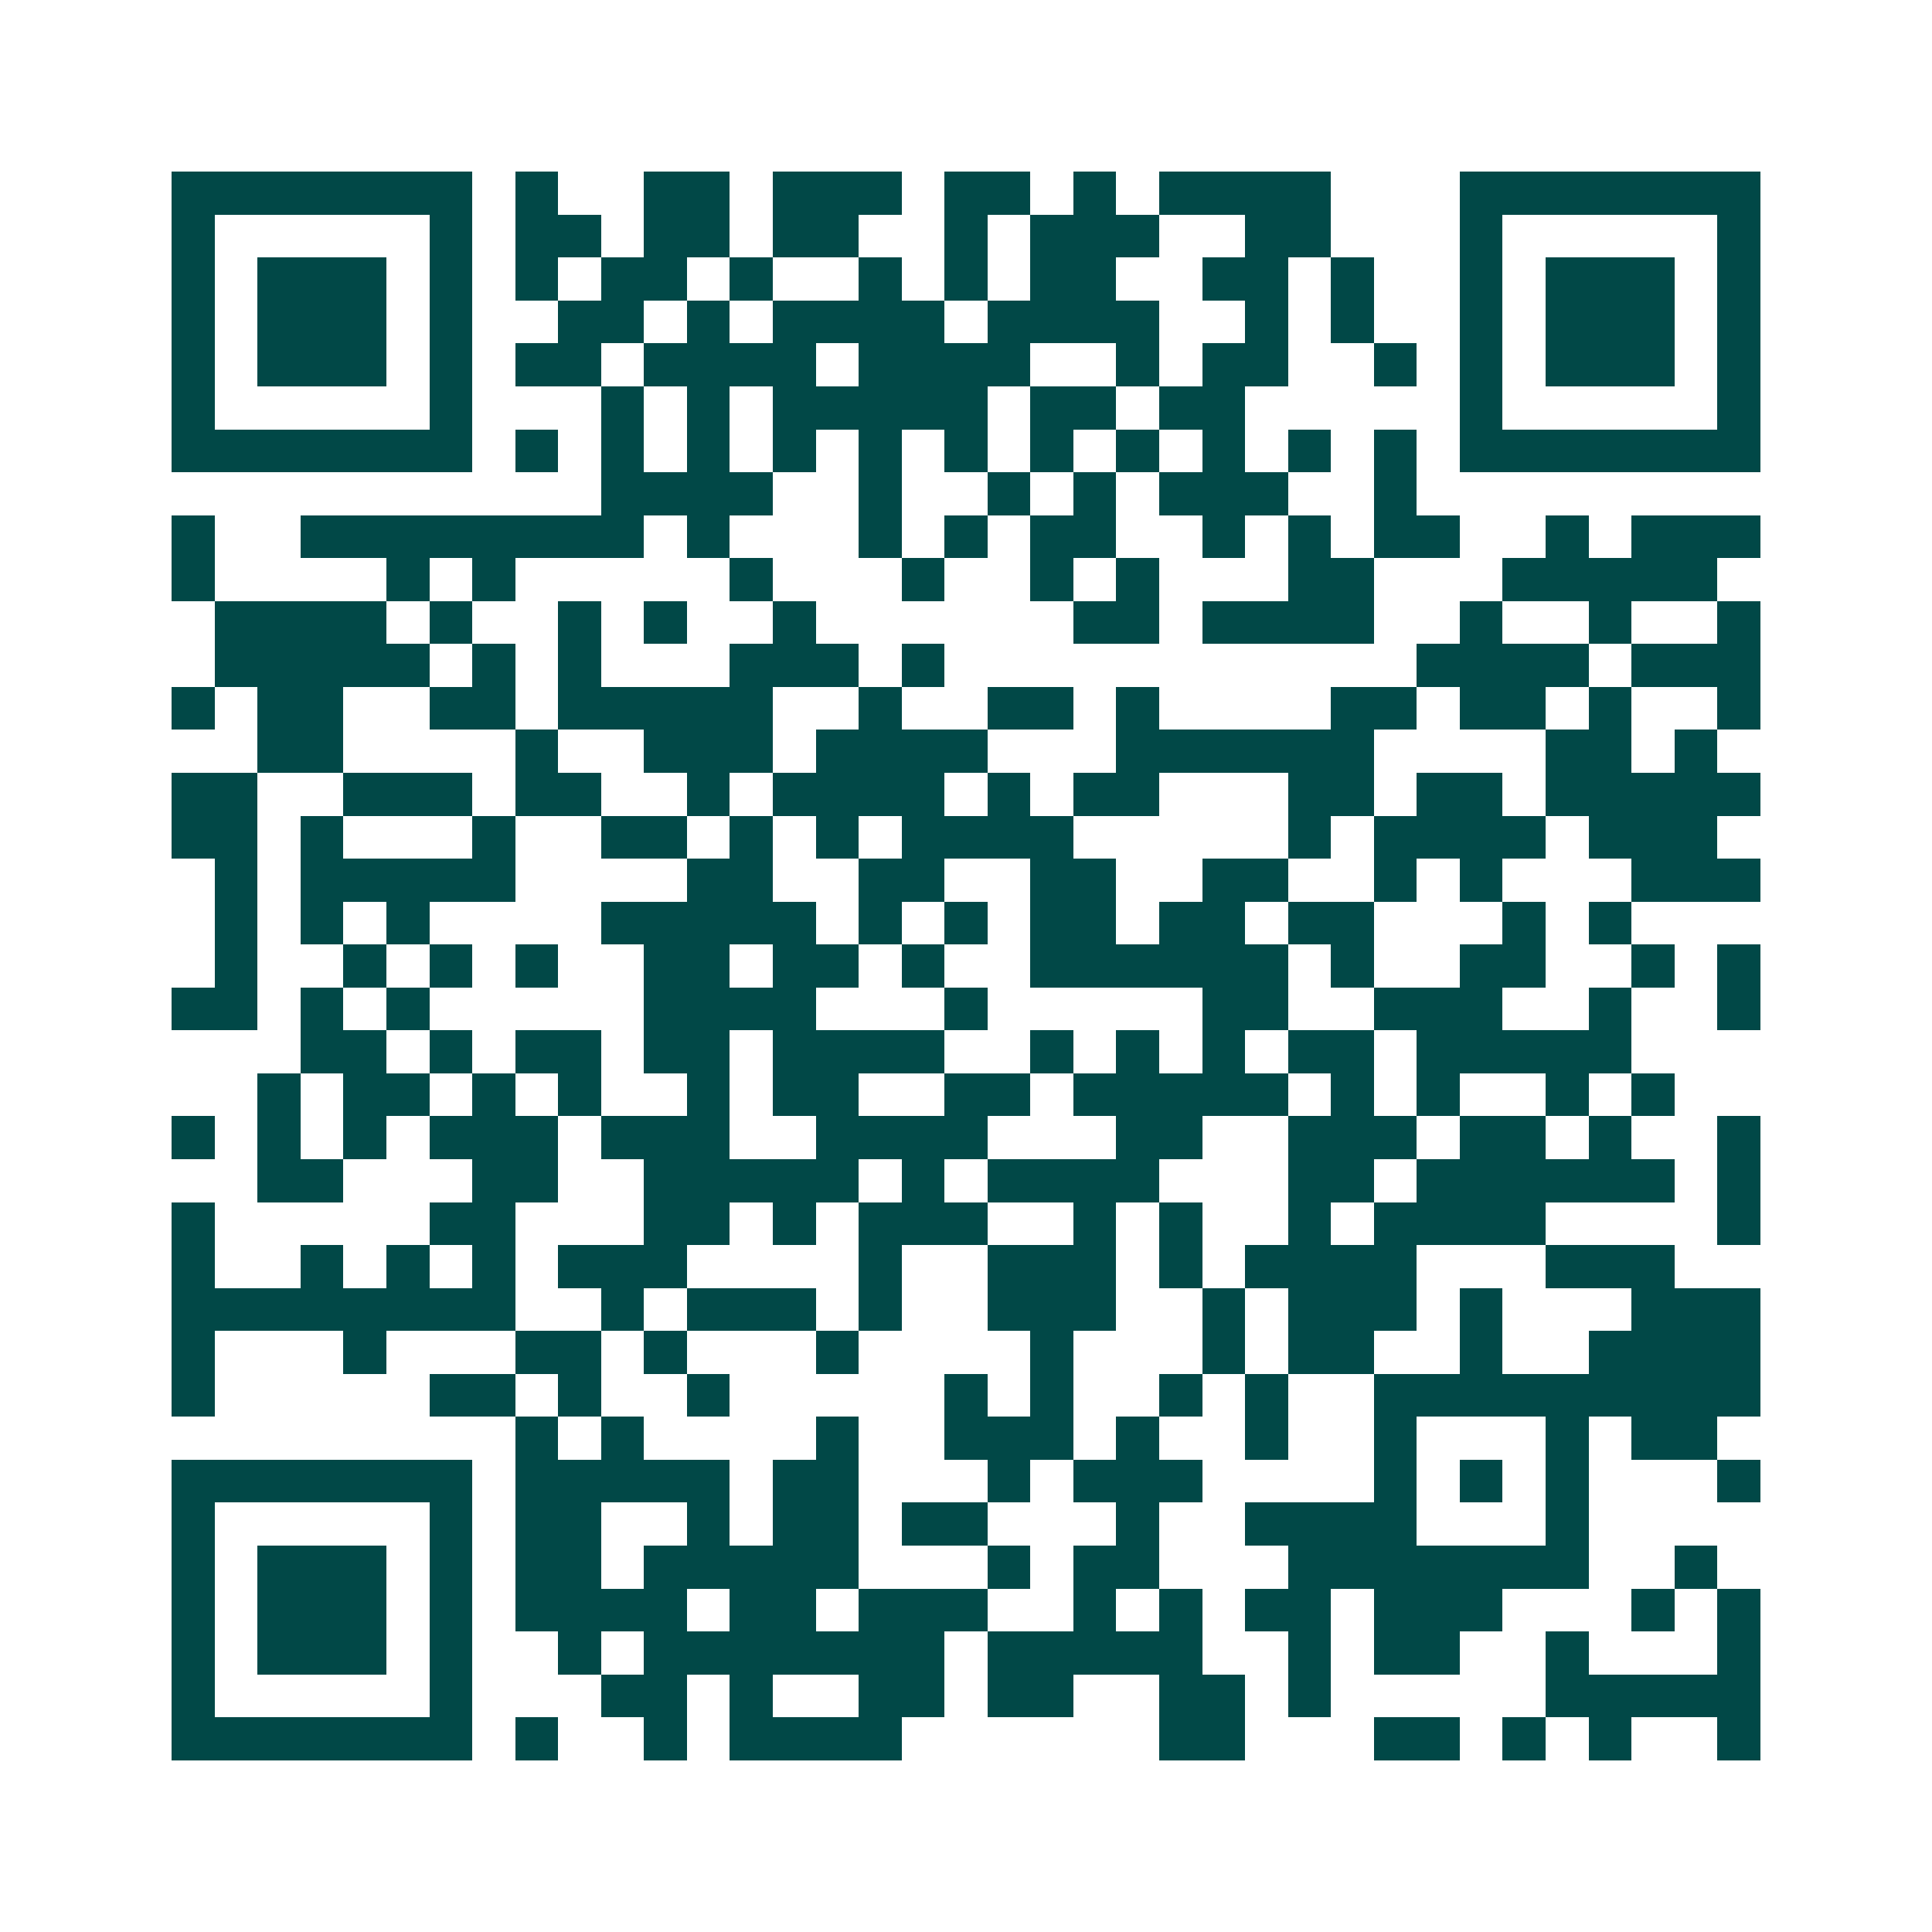 <svg xmlns="http://www.w3.org/2000/svg" width="200" height="200" viewBox="0 0 45 45" shape-rendering="crispEdges"><path fill="#ffffff" d="M0 0h45v45H0z"/><path stroke="#014847" d="M4 4.5h7m1 0h1m2 0h2m1 0h3m1 0h2m1 0h1m1 0h4m3 0h7M4 5.5h1m5 0h1m1 0h2m1 0h2m1 0h2m2 0h1m1 0h3m2 0h2m3 0h1m5 0h1M4 6.5h1m1 0h3m1 0h1m1 0h1m1 0h2m1 0h1m2 0h1m1 0h1m1 0h2m2 0h2m1 0h1m2 0h1m1 0h3m1 0h1M4 7.5h1m1 0h3m1 0h1m2 0h2m1 0h1m1 0h4m1 0h4m2 0h1m1 0h1m2 0h1m1 0h3m1 0h1M4 8.5h1m1 0h3m1 0h1m1 0h2m1 0h4m1 0h4m2 0h1m1 0h2m2 0h1m1 0h1m1 0h3m1 0h1M4 9.5h1m5 0h1m3 0h1m1 0h1m1 0h5m1 0h2m1 0h2m5 0h1m5 0h1M4 10.5h7m1 0h1m1 0h1m1 0h1m1 0h1m1 0h1m1 0h1m1 0h1m1 0h1m1 0h1m1 0h1m1 0h1m1 0h7M14 11.5h4m2 0h1m2 0h1m1 0h1m1 0h3m2 0h1M4 12.5h1m2 0h8m1 0h1m3 0h1m1 0h1m1 0h2m2 0h1m1 0h1m1 0h2m2 0h1m1 0h3M4 13.5h1m4 0h1m1 0h1m5 0h1m3 0h1m2 0h1m1 0h1m3 0h2m3 0h5M5 14.5h4m1 0h1m2 0h1m1 0h1m2 0h1m6 0h2m1 0h4m2 0h1m2 0h1m2 0h1M5 15.5h5m1 0h1m1 0h1m3 0h3m1 0h1m11 0h4m1 0h3M4 16.5h1m1 0h2m2 0h2m1 0h5m2 0h1m2 0h2m1 0h1m4 0h2m1 0h2m1 0h1m2 0h1M6 17.5h2m4 0h1m2 0h3m1 0h4m3 0h6m4 0h2m1 0h1M4 18.5h2m2 0h3m1 0h2m2 0h1m1 0h4m1 0h1m1 0h2m3 0h2m1 0h2m1 0h5M4 19.5h2m1 0h1m3 0h1m2 0h2m1 0h1m1 0h1m1 0h4m5 0h1m1 0h4m1 0h3M5 20.5h1m1 0h5m4 0h2m2 0h2m2 0h2m2 0h2m2 0h1m1 0h1m3 0h3M5 21.5h1m1 0h1m1 0h1m4 0h5m1 0h1m1 0h1m1 0h2m1 0h2m1 0h2m3 0h1m1 0h1M5 22.5h1m2 0h1m1 0h1m1 0h1m2 0h2m1 0h2m1 0h1m2 0h6m1 0h1m2 0h2m2 0h1m1 0h1M4 23.5h2m1 0h1m1 0h1m5 0h4m3 0h1m5 0h2m2 0h3m2 0h1m2 0h1M7 24.5h2m1 0h1m1 0h2m1 0h2m1 0h4m2 0h1m1 0h1m1 0h1m1 0h2m1 0h5M6 25.5h1m1 0h2m1 0h1m1 0h1m2 0h1m1 0h2m2 0h2m1 0h5m1 0h1m1 0h1m2 0h1m1 0h1M4 26.5h1m1 0h1m1 0h1m1 0h3m1 0h3m2 0h4m3 0h2m2 0h3m1 0h2m1 0h1m2 0h1M6 27.5h2m3 0h2m2 0h5m1 0h1m1 0h4m3 0h2m1 0h6m1 0h1M4 28.5h1m5 0h2m3 0h2m1 0h1m1 0h3m2 0h1m1 0h1m2 0h1m1 0h4m4 0h1M4 29.5h1m2 0h1m1 0h1m1 0h1m1 0h3m4 0h1m2 0h3m1 0h1m1 0h4m3 0h3M4 30.5h8m2 0h1m1 0h3m1 0h1m2 0h3m2 0h1m1 0h3m1 0h1m3 0h3M4 31.5h1m3 0h1m3 0h2m1 0h1m3 0h1m4 0h1m3 0h1m1 0h2m2 0h1m2 0h4M4 32.5h1m5 0h2m1 0h1m2 0h1m5 0h1m1 0h1m2 0h1m1 0h1m2 0h9M12 33.5h1m1 0h1m4 0h1m2 0h3m1 0h1m2 0h1m2 0h1m3 0h1m1 0h2M4 34.5h7m1 0h5m1 0h2m3 0h1m1 0h3m4 0h1m1 0h1m1 0h1m3 0h1M4 35.5h1m5 0h1m1 0h2m2 0h1m1 0h2m1 0h2m3 0h1m2 0h4m3 0h1M4 36.5h1m1 0h3m1 0h1m1 0h2m1 0h5m3 0h1m1 0h2m3 0h7m2 0h1M4 37.5h1m1 0h3m1 0h1m1 0h4m1 0h2m1 0h3m2 0h1m1 0h1m1 0h2m1 0h3m3 0h1m1 0h1M4 38.5h1m1 0h3m1 0h1m2 0h1m1 0h7m1 0h5m2 0h1m1 0h2m2 0h1m3 0h1M4 39.5h1m5 0h1m3 0h2m1 0h1m2 0h2m1 0h2m2 0h2m1 0h1m5 0h5M4 40.5h7m1 0h1m2 0h1m1 0h4m6 0h2m3 0h2m1 0h1m1 0h1m2 0h1"/></svg>
